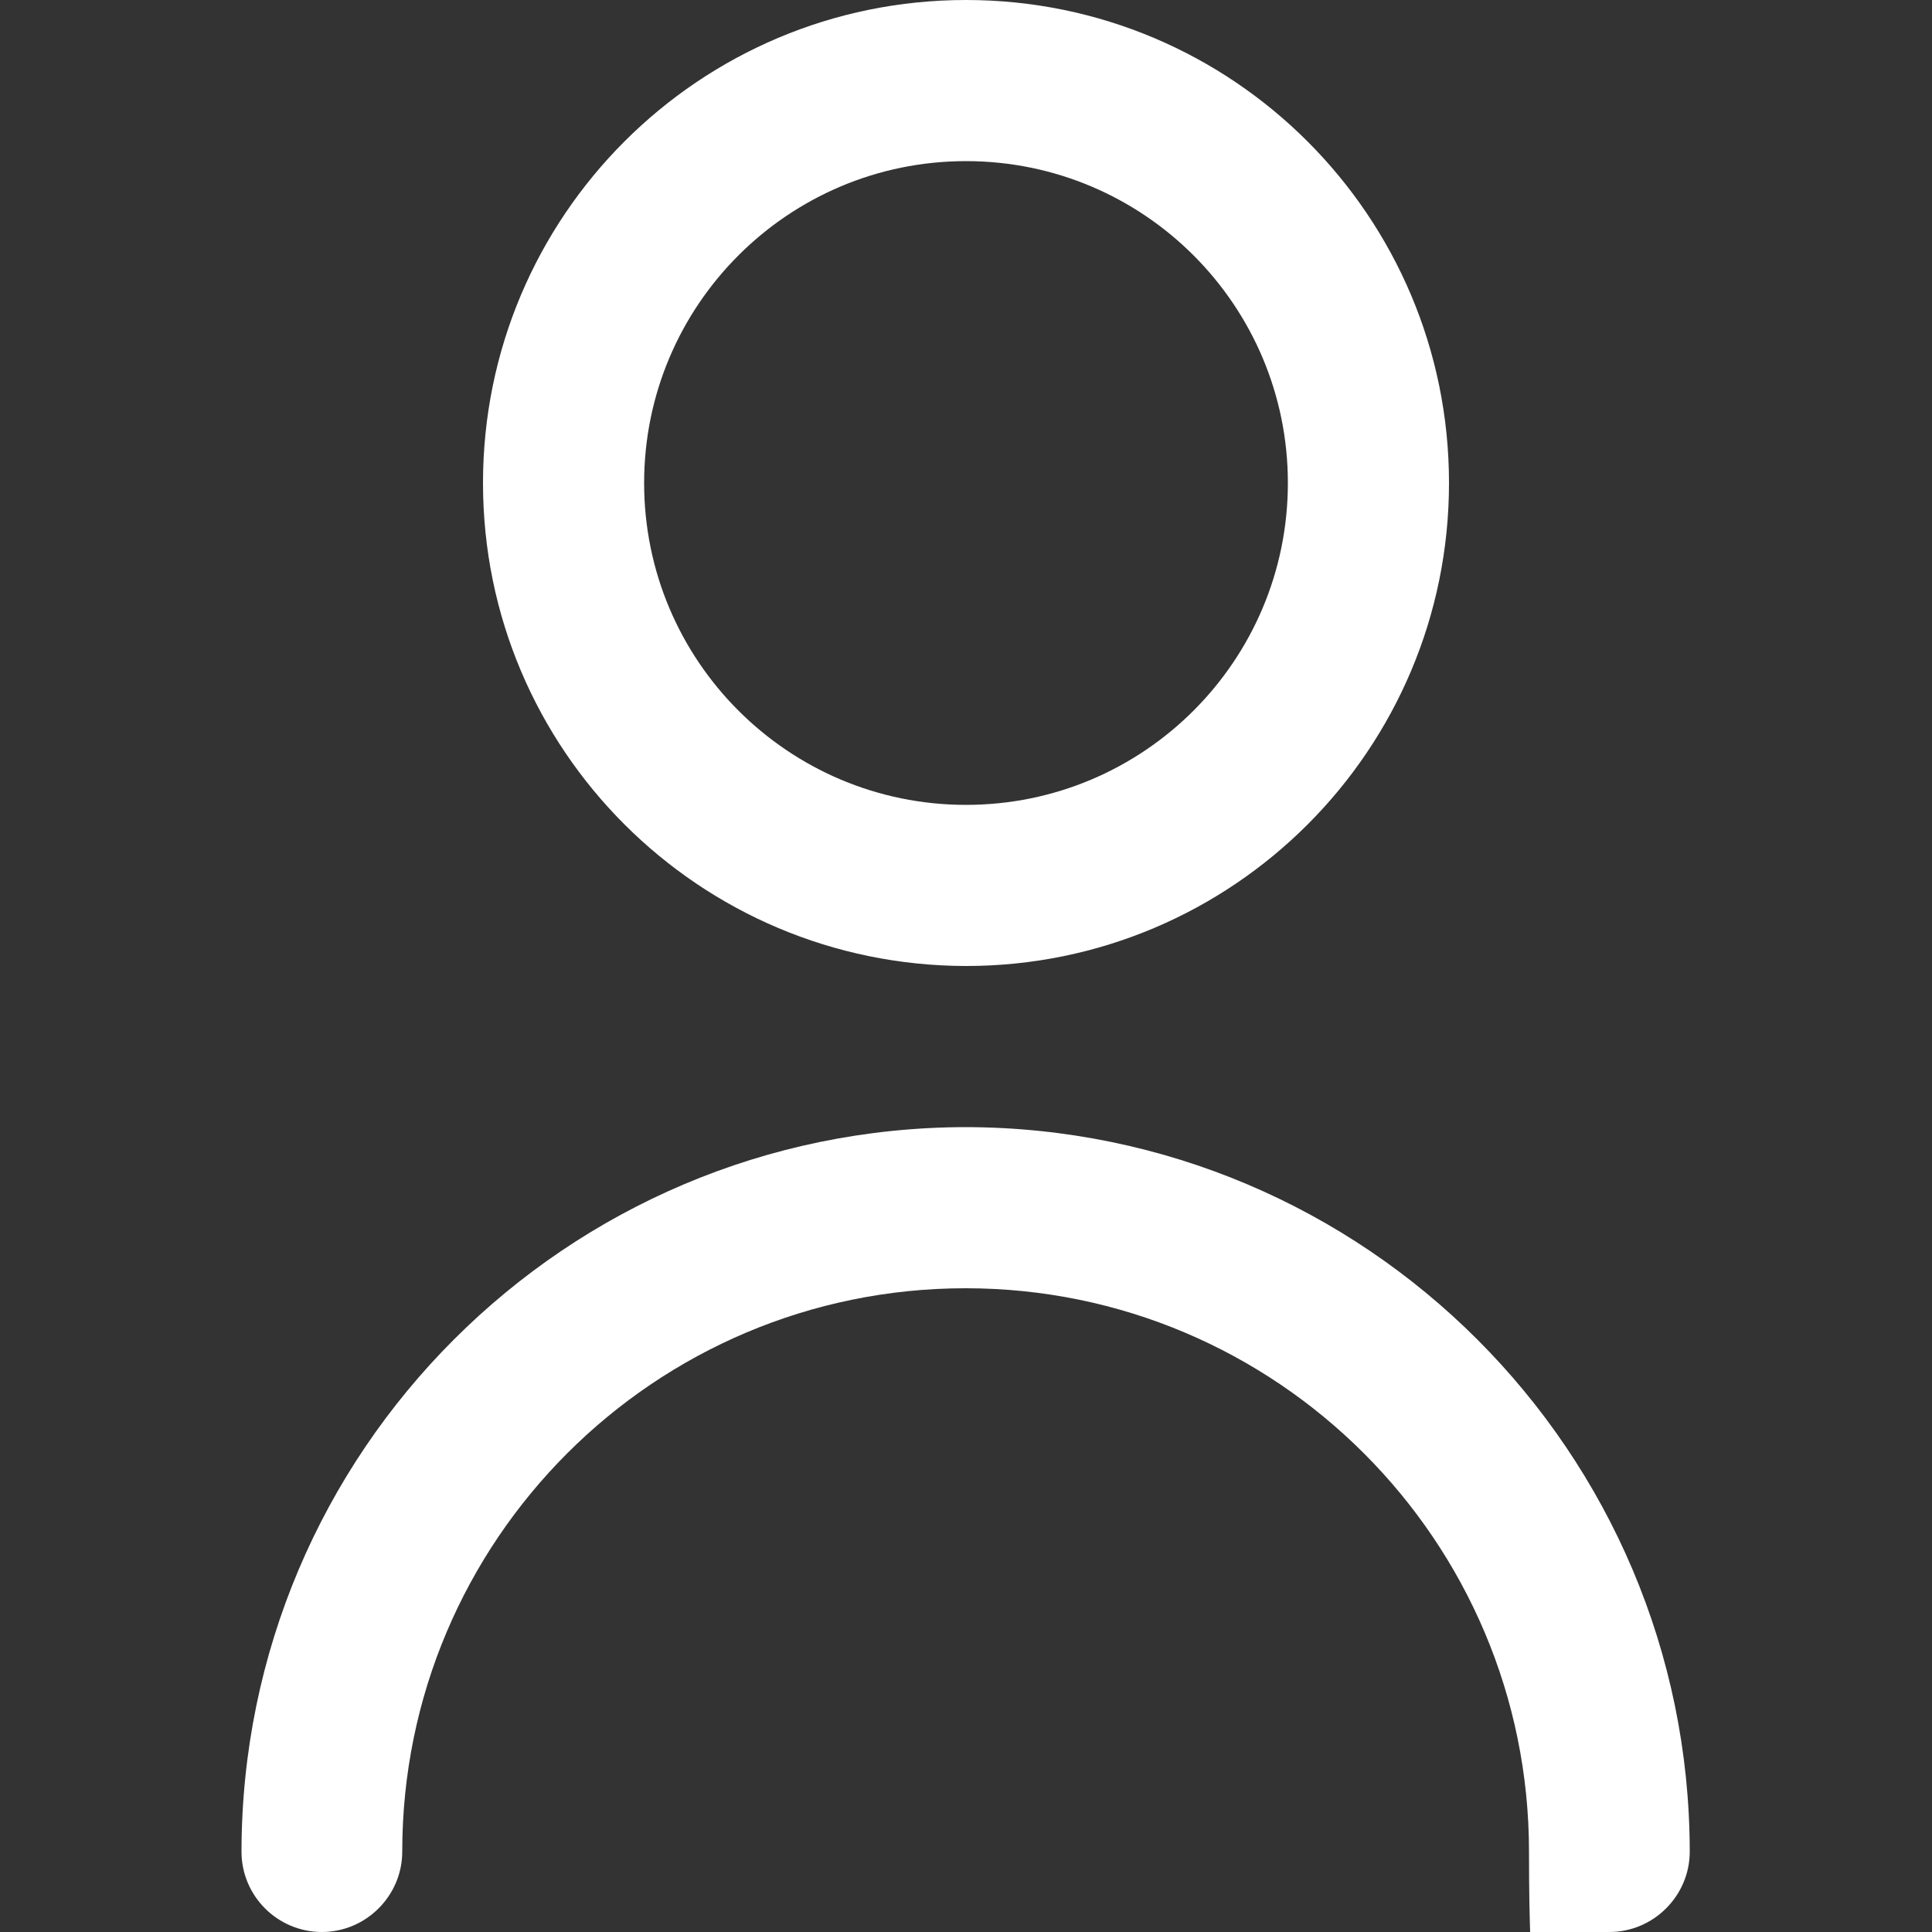 <?xml version="1.0" encoding="UTF-8"?>
<svg id="Outline" xmlns="http://www.w3.org/2000/svg" version="1.1" viewBox="0 0 512 512">
  <rect x="0" y="0" width="512" height="512" fill="#333333" stroke="none"/>
  <!-- Generator: Adobe Illustrator 29.6.1, SVG Export Plug-In . SVG Version: 2.1.1 Build 9)  -->
  <defs>
    <style>
      .st0 {
        fill: #fff;
      }
    </style>
  </defs>
  <path class="st0" d="M256,256c70.7,0,128-57.3,128-128S326.7,0,256,0s-128,57.3-128,128c0,70.7,57.3,127.9,128,128ZM256,42.7c47.1,0,85.3,38.2,85.3,85.3s-38.2,85.3-85.3,85.3-85.3-38.2-85.3-85.3,38.2-85.3,85.3-85.3Z"/>
  <path class="st0" d="M256,298.7c-106,.1-191.9,86-192,192,0,11.8,9.6,21.3,21.3,21.3s21.3-9.6,21.3-21.3c0-82.5,66.9-149.3,149.3-149.3s149.3,66.9,149.3,149.3,9.6,21.3,21.3,21.3,21.3-9.6,21.3-21.3c-.1-106-86-191.9-192-192Z"/>
</svg>